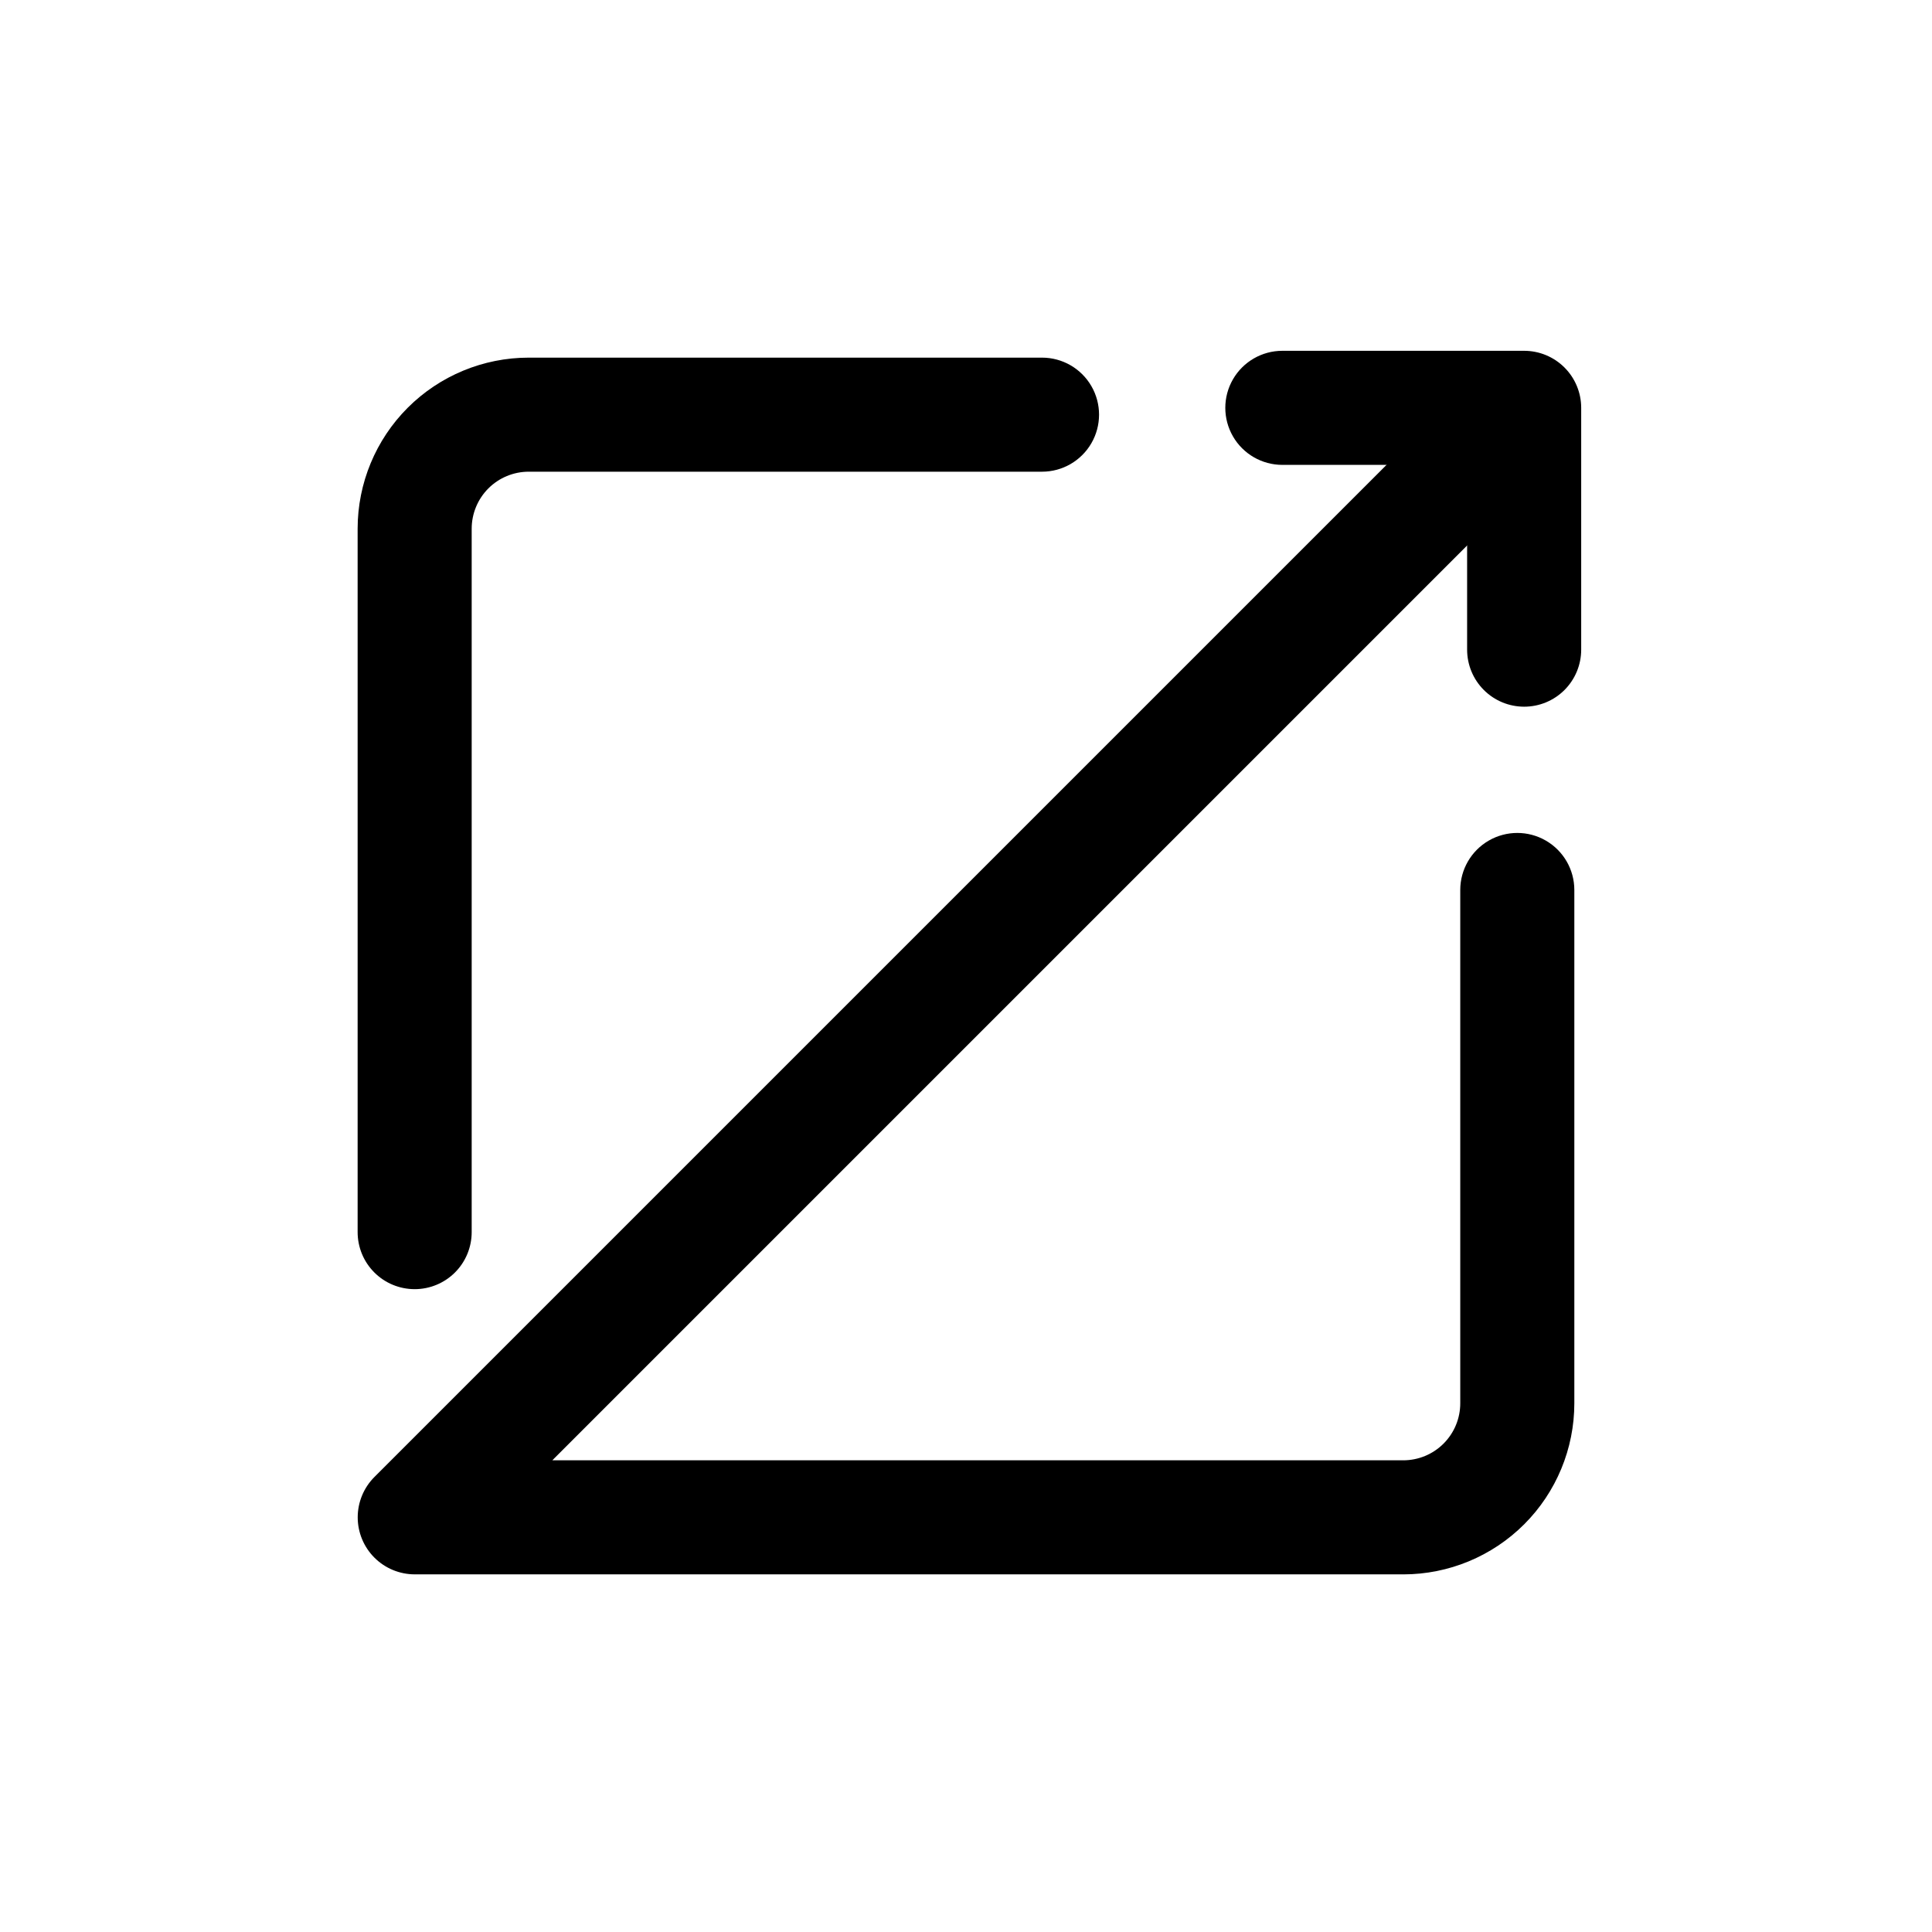 <?xml version="1.0" encoding="UTF-8"?>
<!-- The Best Svg Icon site in the world: iconSvg.co, Visit us! https://iconsvg.co -->
<svg fill="#000000" width="800px" height="800px" version="1.1" viewBox="144 144 512 512" xmlns="http://www.w3.org/2000/svg">
 <g>
  <path d="m547.92 331.28c-4.008 0-7.856-1.59-10.688-4.426-2.836-2.836-4.43-6.68-4.43-10.688v-48.969h-48.969c-5.398 0-10.391-2.883-13.09-7.559-2.699-4.676-2.699-10.438 0-15.113 2.699-4.676 7.691-7.559 13.09-7.559h64.086c4.008 0 7.852 1.594 10.688 4.43 2.832 2.832 4.426 6.676 4.426 10.684v64.086c0 4.008-1.594 7.852-4.426 10.688-2.836 2.836-6.68 4.426-10.688 4.426z"/>
  <path d="m253.89 485.64c-4.008 0-7.856-1.59-10.688-4.426-2.836-2.832-4.426-6.68-4.426-10.688v-186.41c0-12.023 4.777-23.559 13.277-32.062 8.504-8.5 20.039-13.277 32.062-13.277h136.03c5.398 0 10.387 2.879 13.09 7.555 2.699 4.676 2.699 10.438 0 15.113-2.703 4.68-7.691 7.559-13.09 7.559h-136.03c-4.008 0-7.852 1.594-10.688 4.426-2.832 2.836-4.426 6.68-4.426 10.688v186.41c0 4.008-1.594 7.856-4.426 10.688-2.836 2.836-6.68 4.426-10.688 4.426z"/>
  <path d="m515.88 561.22h-261.98c-4.008-0.004-7.848-1.598-10.68-4.434-2.832-2.832-4.422-6.676-4.422-10.68 0-4.008 1.59-7.848 4.422-10.684l287.17-287.17h-0.004c3.859-3.594 9.312-4.918 14.387-3.492 5.078 1.422 9.047 5.391 10.473 10.469 1.422 5.074 0.098 10.527-3.496 14.387l-261.38 261.38h225.5c4.008 0 7.852-1.59 10.688-4.426s4.426-6.68 4.426-10.688v-136.03c0-5.402 2.883-10.391 7.559-13.09 4.676-2.699 10.438-2.699 15.113 0 4.676 2.699 7.559 7.688 7.559 13.09v136.03c0 12.023-4.777 23.559-13.281 32.062s-20.039 13.281-32.062 13.281z"/>
 </g>
</svg>